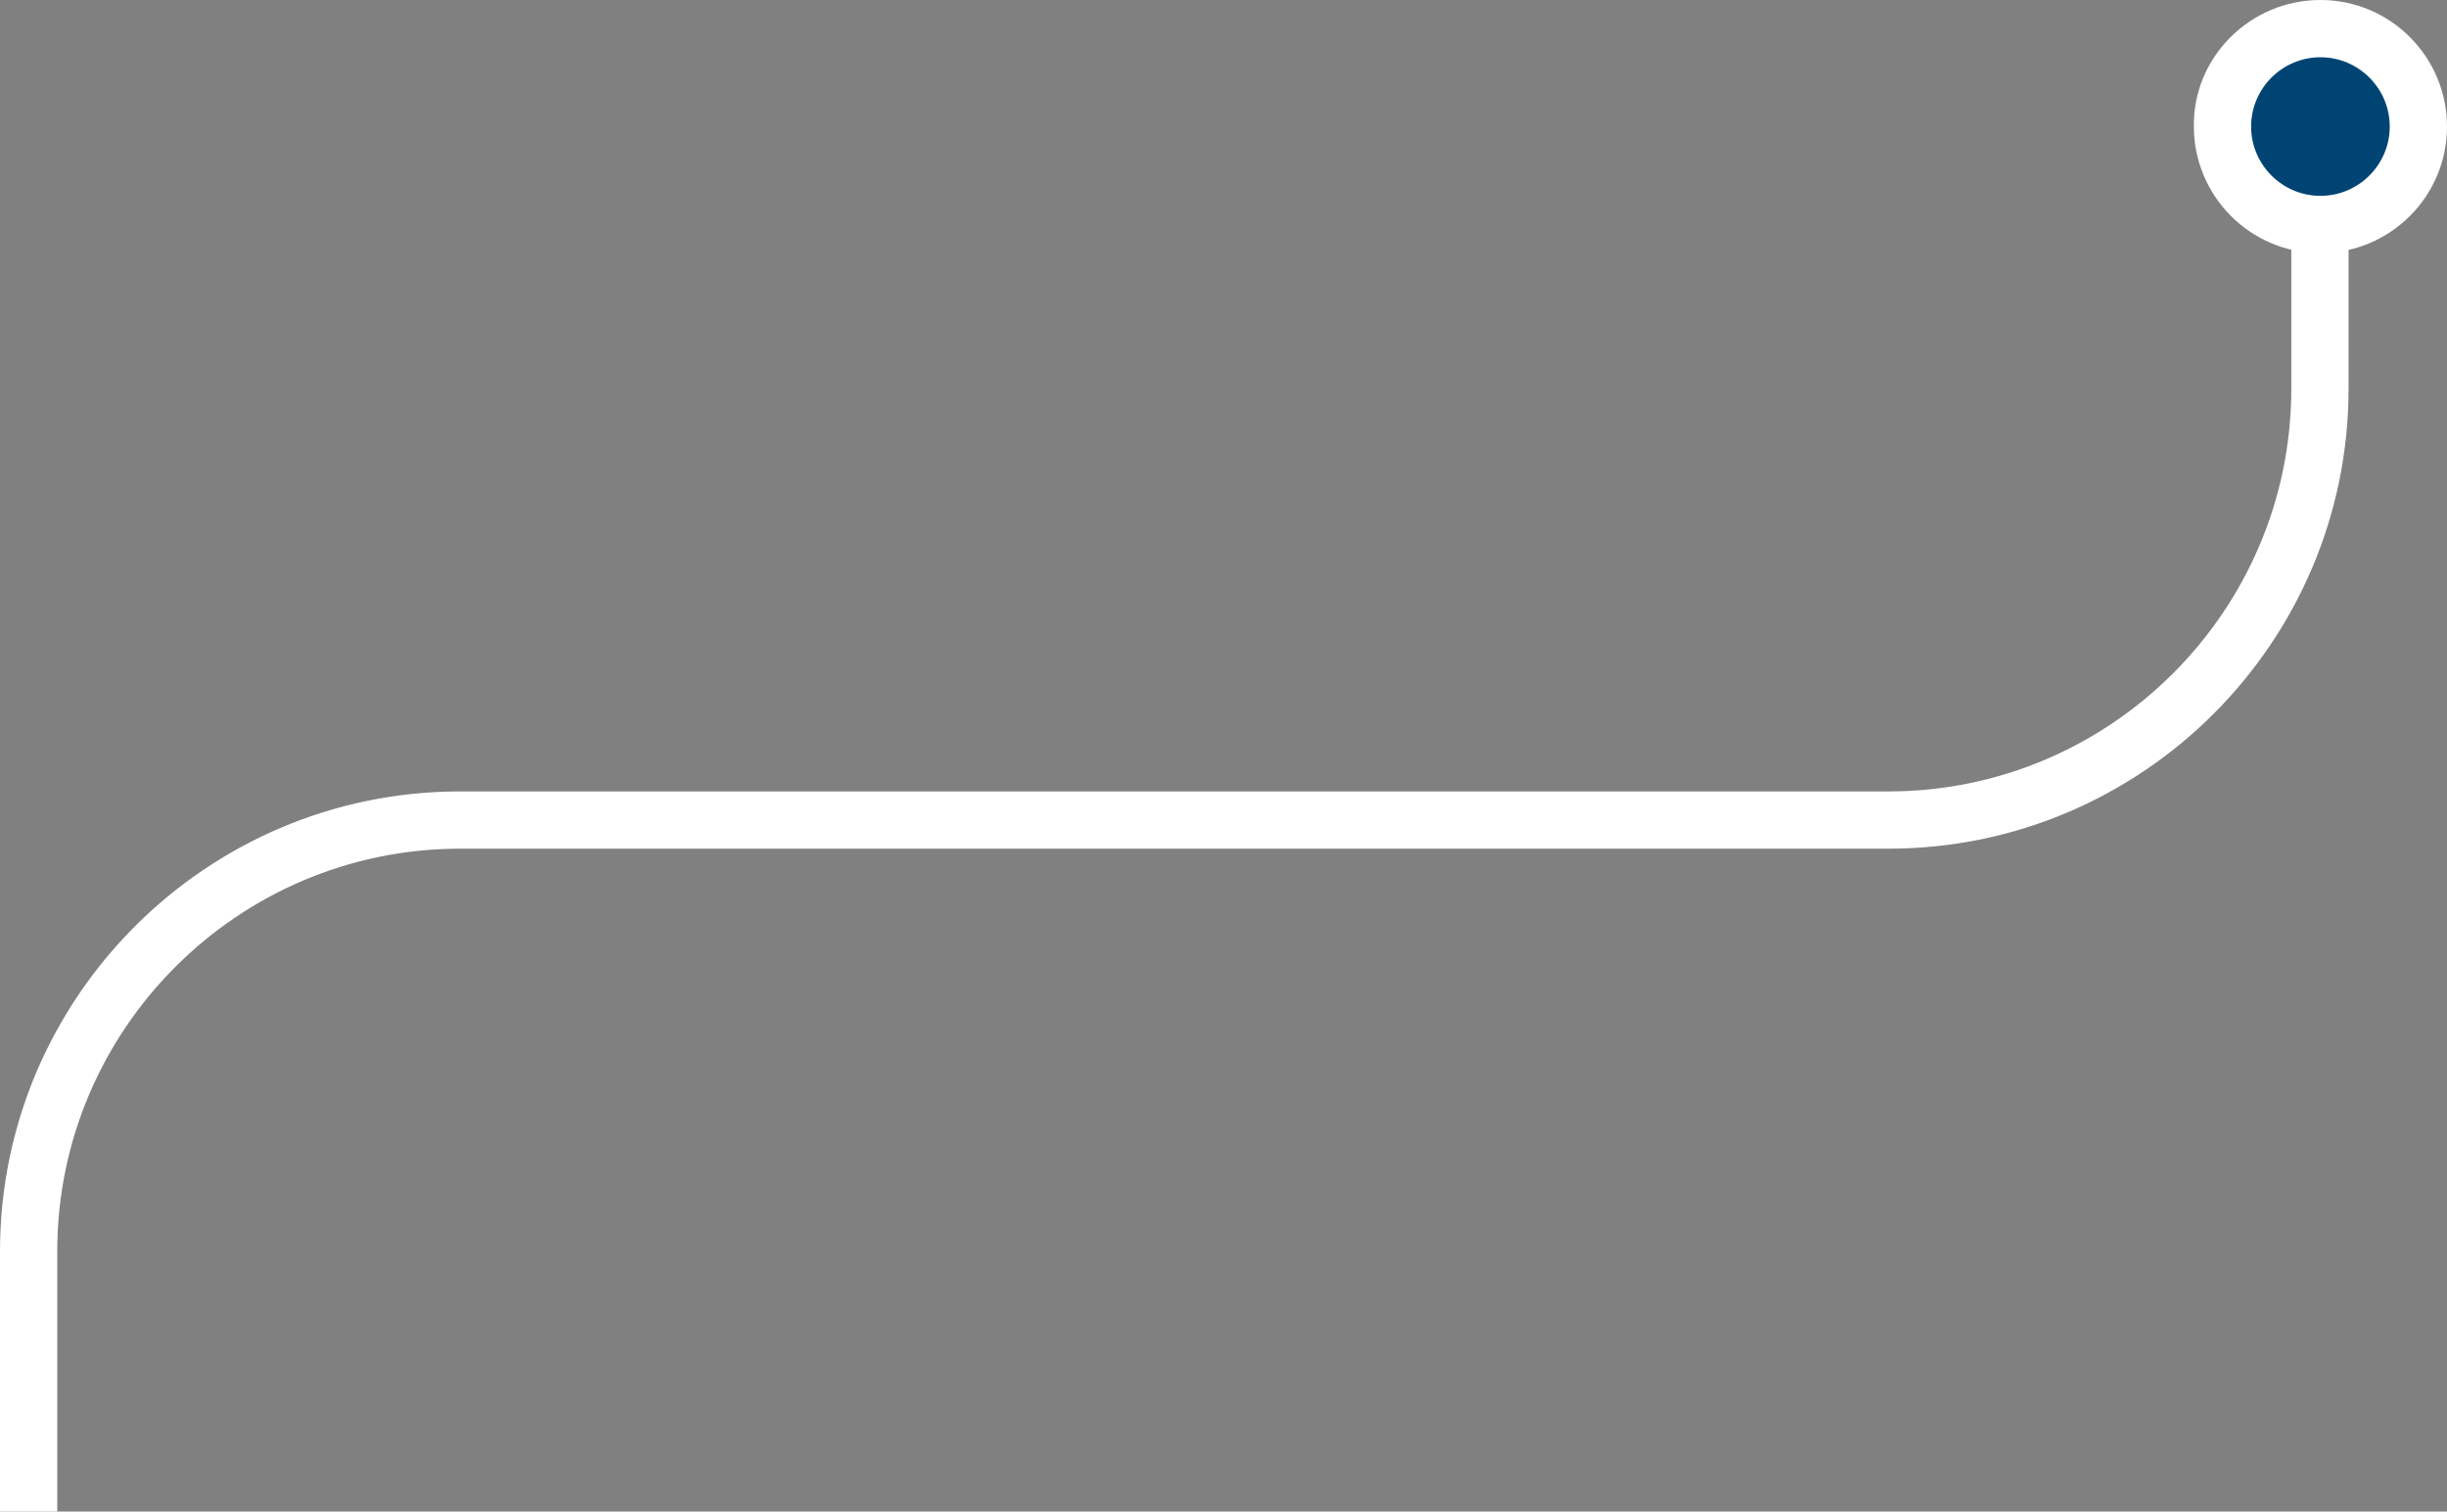 <?xml version="1.0" encoding="utf-8"?>
<!-- Generator: Adobe Illustrator 27.4.0, SVG Export Plug-In . SVG Version: 6.00 Build 0)  -->
<svg version="1.1" id="Layer_1" xmlns="http://www.w3.org/2000/svg" xmlns:xlink="http://www.w3.org/1999/xlink" x="0px" y="0px"
	 viewBox="0 0 243.6 150.5" style="enable-background:new 0 0 243.6 150.5;" xml:space="preserve">
<rect x="0" y="0" width="243.6" height="150.5" fill="#808080" stroke="none"/>
<style type="text/css">
	.st0{fill:#FFFFFF;}
	.st1{fill:#004473;}
</style>
<g>
	<g>
		<g>
			<path class="st0" d="M5.7,150.5H0v-25.9c0-25.2,20.5-45.8,45.8-45.8H188c22.1,0,40.1-18,40.1-40.1V12.6h5.7v26.1
				c0,25.2-20.5,45.8-45.8,45.8H45.8c-22.1,0-40.1,18-40.1,40.1V150.5z"/>
		</g>
	</g>
	<path class="st1" d="M240.7,12.6c0,5.4-4.4,9.8-9.8,9.8s-9.8-4.4-9.8-9.8c0-5.4,4.4-9.8,9.8-9.8S240.7,7.2,240.7,12.6z"/>
	<path class="st0" d="M231,25.2c-7,0-12.6-5.7-12.6-12.6C218.3,5.7,224,0,231,0c7,0,12.6,5.7,12.6,12.6
		C243.6,19.6,237.9,25.2,231,25.2z M231,5.7c-3.8,0-6.9,3.1-6.9,6.9c0,3.8,3.1,6.9,6.9,6.9c3.8,0,6.9-3.1,6.9-6.9
		C237.9,8.8,234.8,5.7,231,5.7z"/>
</g>
</svg>
